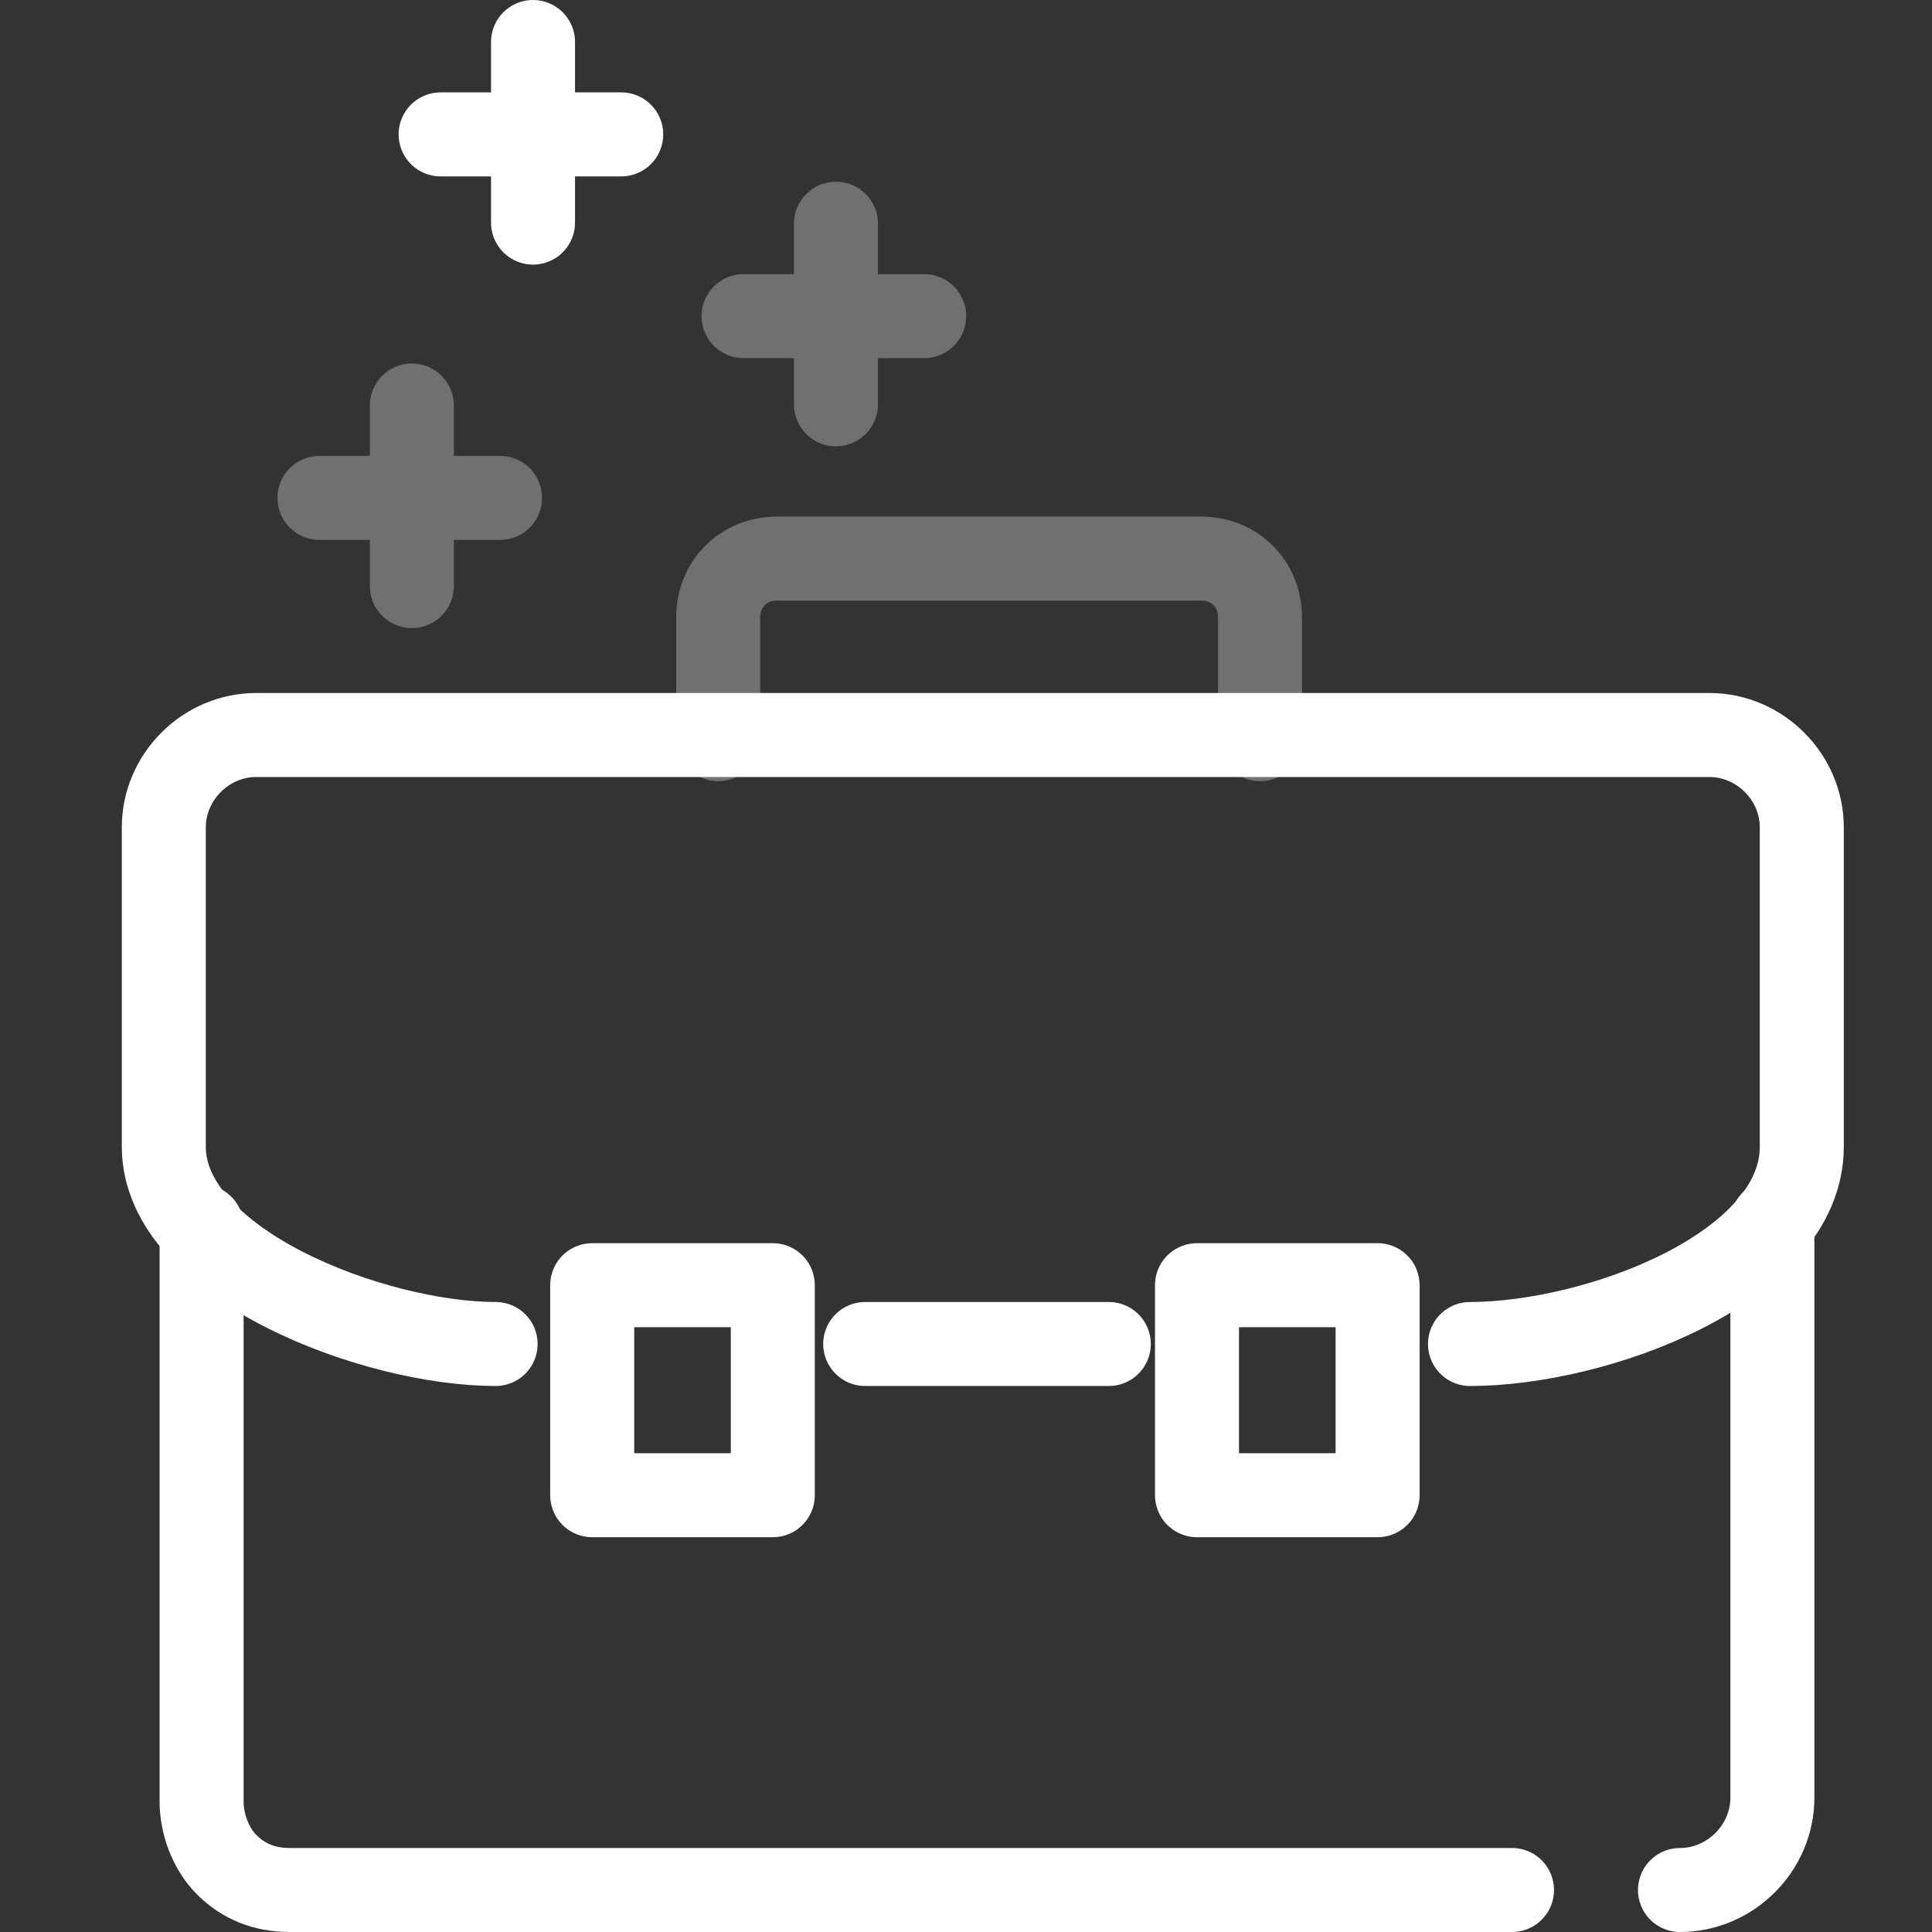 <?xml version="1.0" encoding="UTF-8"?>
<!-- Generator: Adobe Illustrator 26.0.3, SVG Export Plug-In . SVG Version: 6.00 Build 0)  -->
<svg xmlns="http://www.w3.org/2000/svg" xmlns:xlink="http://www.w3.org/1999/xlink" version="1.1" id="Layer_1" x="0px" y="0px" viewBox="0 0 46 46" style="enable-background:new 0 0 46 46;" xml:space="preserve">
<rect x="0" y="0" width="46" height="46" fill="#333333" stroke="none"/>
<style type="text/css">
	.st0{fill:none;}
	.st1{fill:none;stroke:#FFFFFF;stroke-width:2;stroke-linecap:round;stroke-linejoin:round;}
	.st2{opacity:0.3;fill:none;stroke:#FFFFFF;stroke-width:2;stroke-linecap:round;stroke-linejoin:round;enable-background:new    ;}
	.st3{opacity:0.3;}
	.st4{fill:none;stroke:#FFFFFF;stroke-width:2;stroke-linecap:round;stroke-miterlimit:10;}
</style>
<g id="Group_74397" transform="translate(-518 -3008)">
	<rect id="Rectangle_145975" x="518" y="3008" class="st0" width="46" height="46"></rect>
	<g id="Group_74393" transform="translate(-113 -2)">
		<rect id="Rectangle_145973" x="645.1" y="3040.6" class="st1" width="4.3" height="5"></rect>
		<path id="Path_63225" class="st1" d="M667,3055h-12.5h-5h-11.6c-0.6,0-1.1-0.2-1.5-0.6c-0.4-0.4-0.6-1-0.6-1.5v-13.7"></path>
		<path id="Path_63226" class="st1" d="M673.2,3039.1v13.7c0,1.2-1,2.2-2.2,2.2"></path>
		<rect id="Rectangle_145974" x="659.5" y="3040.6" class="st1" width="4.3" height="5"></rect>
		<path id="Path_63227" class="st2" d="M661,3027.6v-2.9c0-0.8-0.6-1.4-1.4-1.4h-10.1c-0.8,0-1.4,0.6-1.4,1.4v2.9"></path>
		<line id="Line_611" class="st1" x1="651.6" y1="3042" x2="657.4" y2="3042"></line>
		<path id="Path_63228" class="st1" d="M666,3042c3,0,7.9-1.8,7.9-4.7v-7.6c0-1.2-1-2.2-2.2-2.2h-34.6c-1.2,0-2.2,1-2.2,2.2v7.6    c0,2.8,5,4.7,7.9,4.7"></path>
		<g id="Group_74392" transform="translate(638.606 3019.655)" class="st3">
			<line id="Line_612" class="st4" x1="2.2" y1="0" x2="2.2" y2="4.3"></line>
			<line id="Line_613" class="st4" x1="0" y1="2.2" x2="4.3" y2="2.2"></line>
		</g>
		<g id="Group_74391" transform="translate(648.704 3015.327)" class="st3">
			<line id="Line_614" class="st4" x1="2.2" y1="0" x2="2.2" y2="4.3"></line>
			<line id="Line_616" class="st4" x1="0" y1="2.2" x2="4.3" y2="2.2"></line>
		</g>
		<g id="Group_74390" transform="translate(641.491 3011)">
			<line id="Line_615" class="st4" x1="2.2" y1="0" x2="2.2" y2="4.3"></line>
			<line id="Line_617" class="st4" x1="0" y1="2.2" x2="4.3" y2="2.2"></line>
		</g>
	</g>
</g>
</svg>
